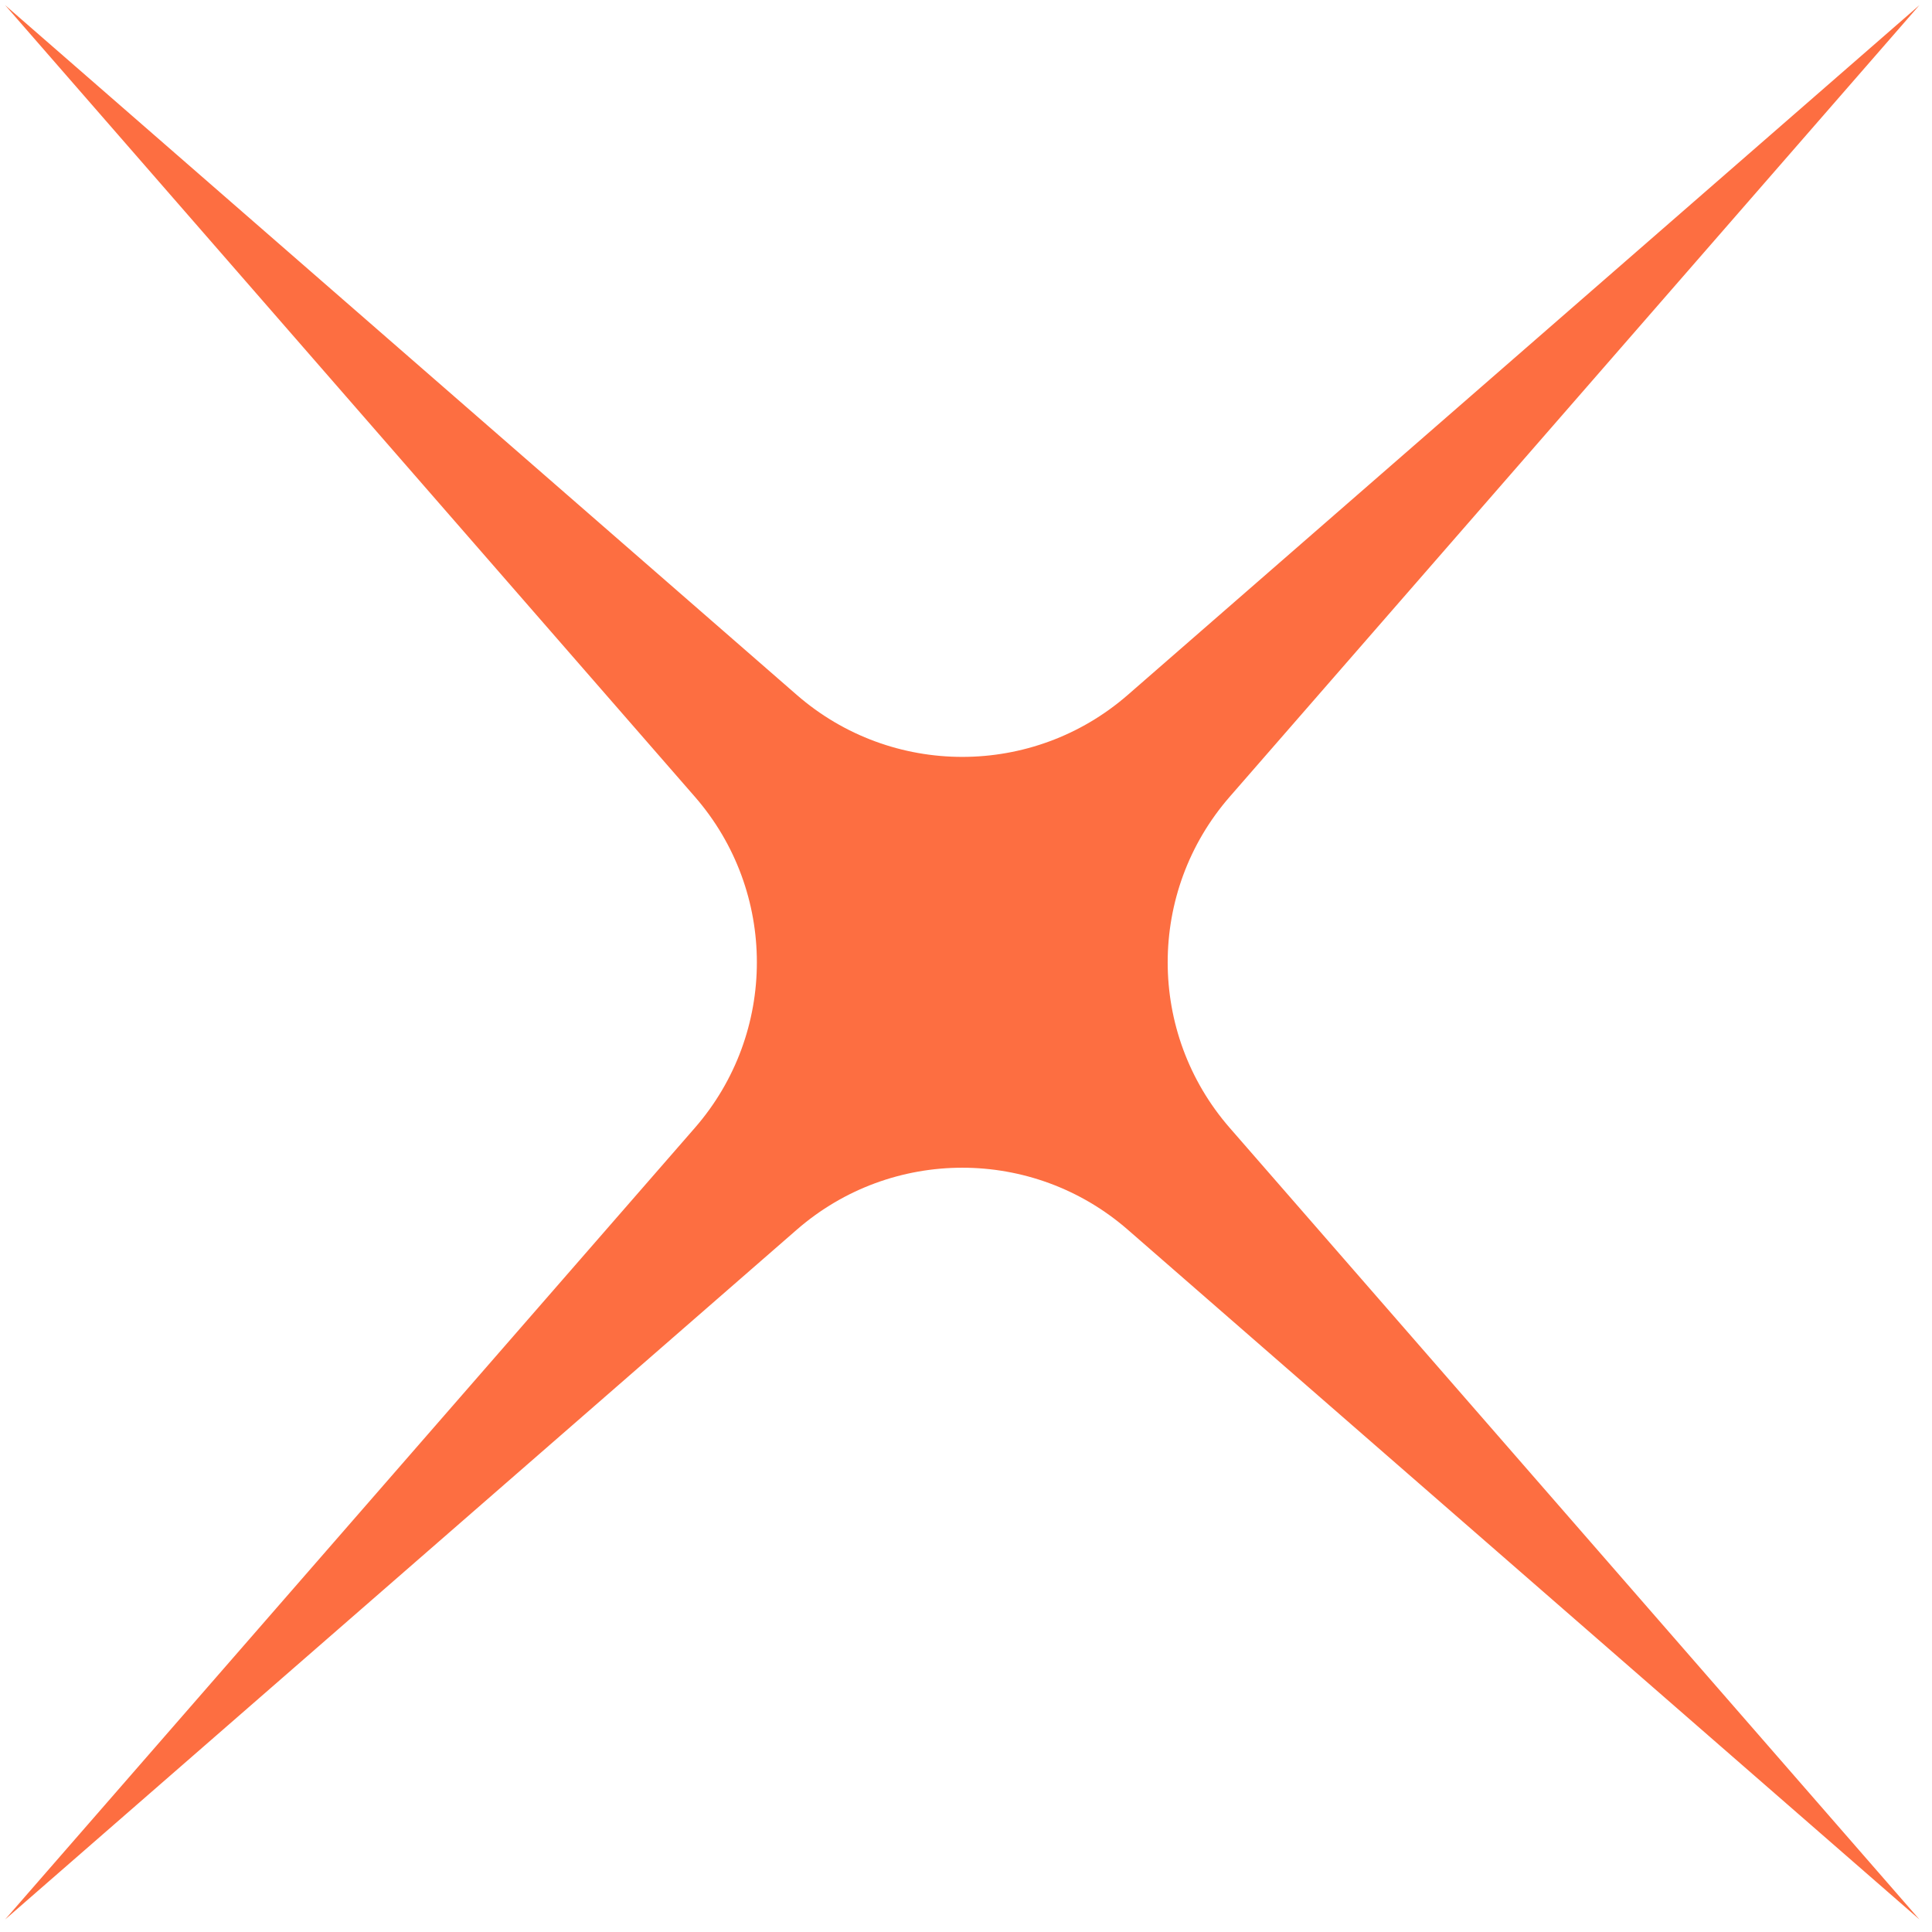 <?xml version="1.0" encoding="UTF-8"?> <svg xmlns="http://www.w3.org/2000/svg" width="69" height="69" viewBox="0 0 69 69" fill="none"> <path d="M68.551 0.184L43.918 28.456C40.965 31.844 40.965 36.892 43.918 40.28L68.551 68.552L40.279 43.919C36.891 40.966 31.843 40.966 28.455 43.919L0.183 68.552L24.817 40.28C27.769 36.892 27.769 31.844 24.817 28.456L0.183 0.184L28.455 24.817C31.843 27.77 36.891 27.77 40.279 24.817L68.551 0.184Z" fill="#FD6E41"></path> </svg> 